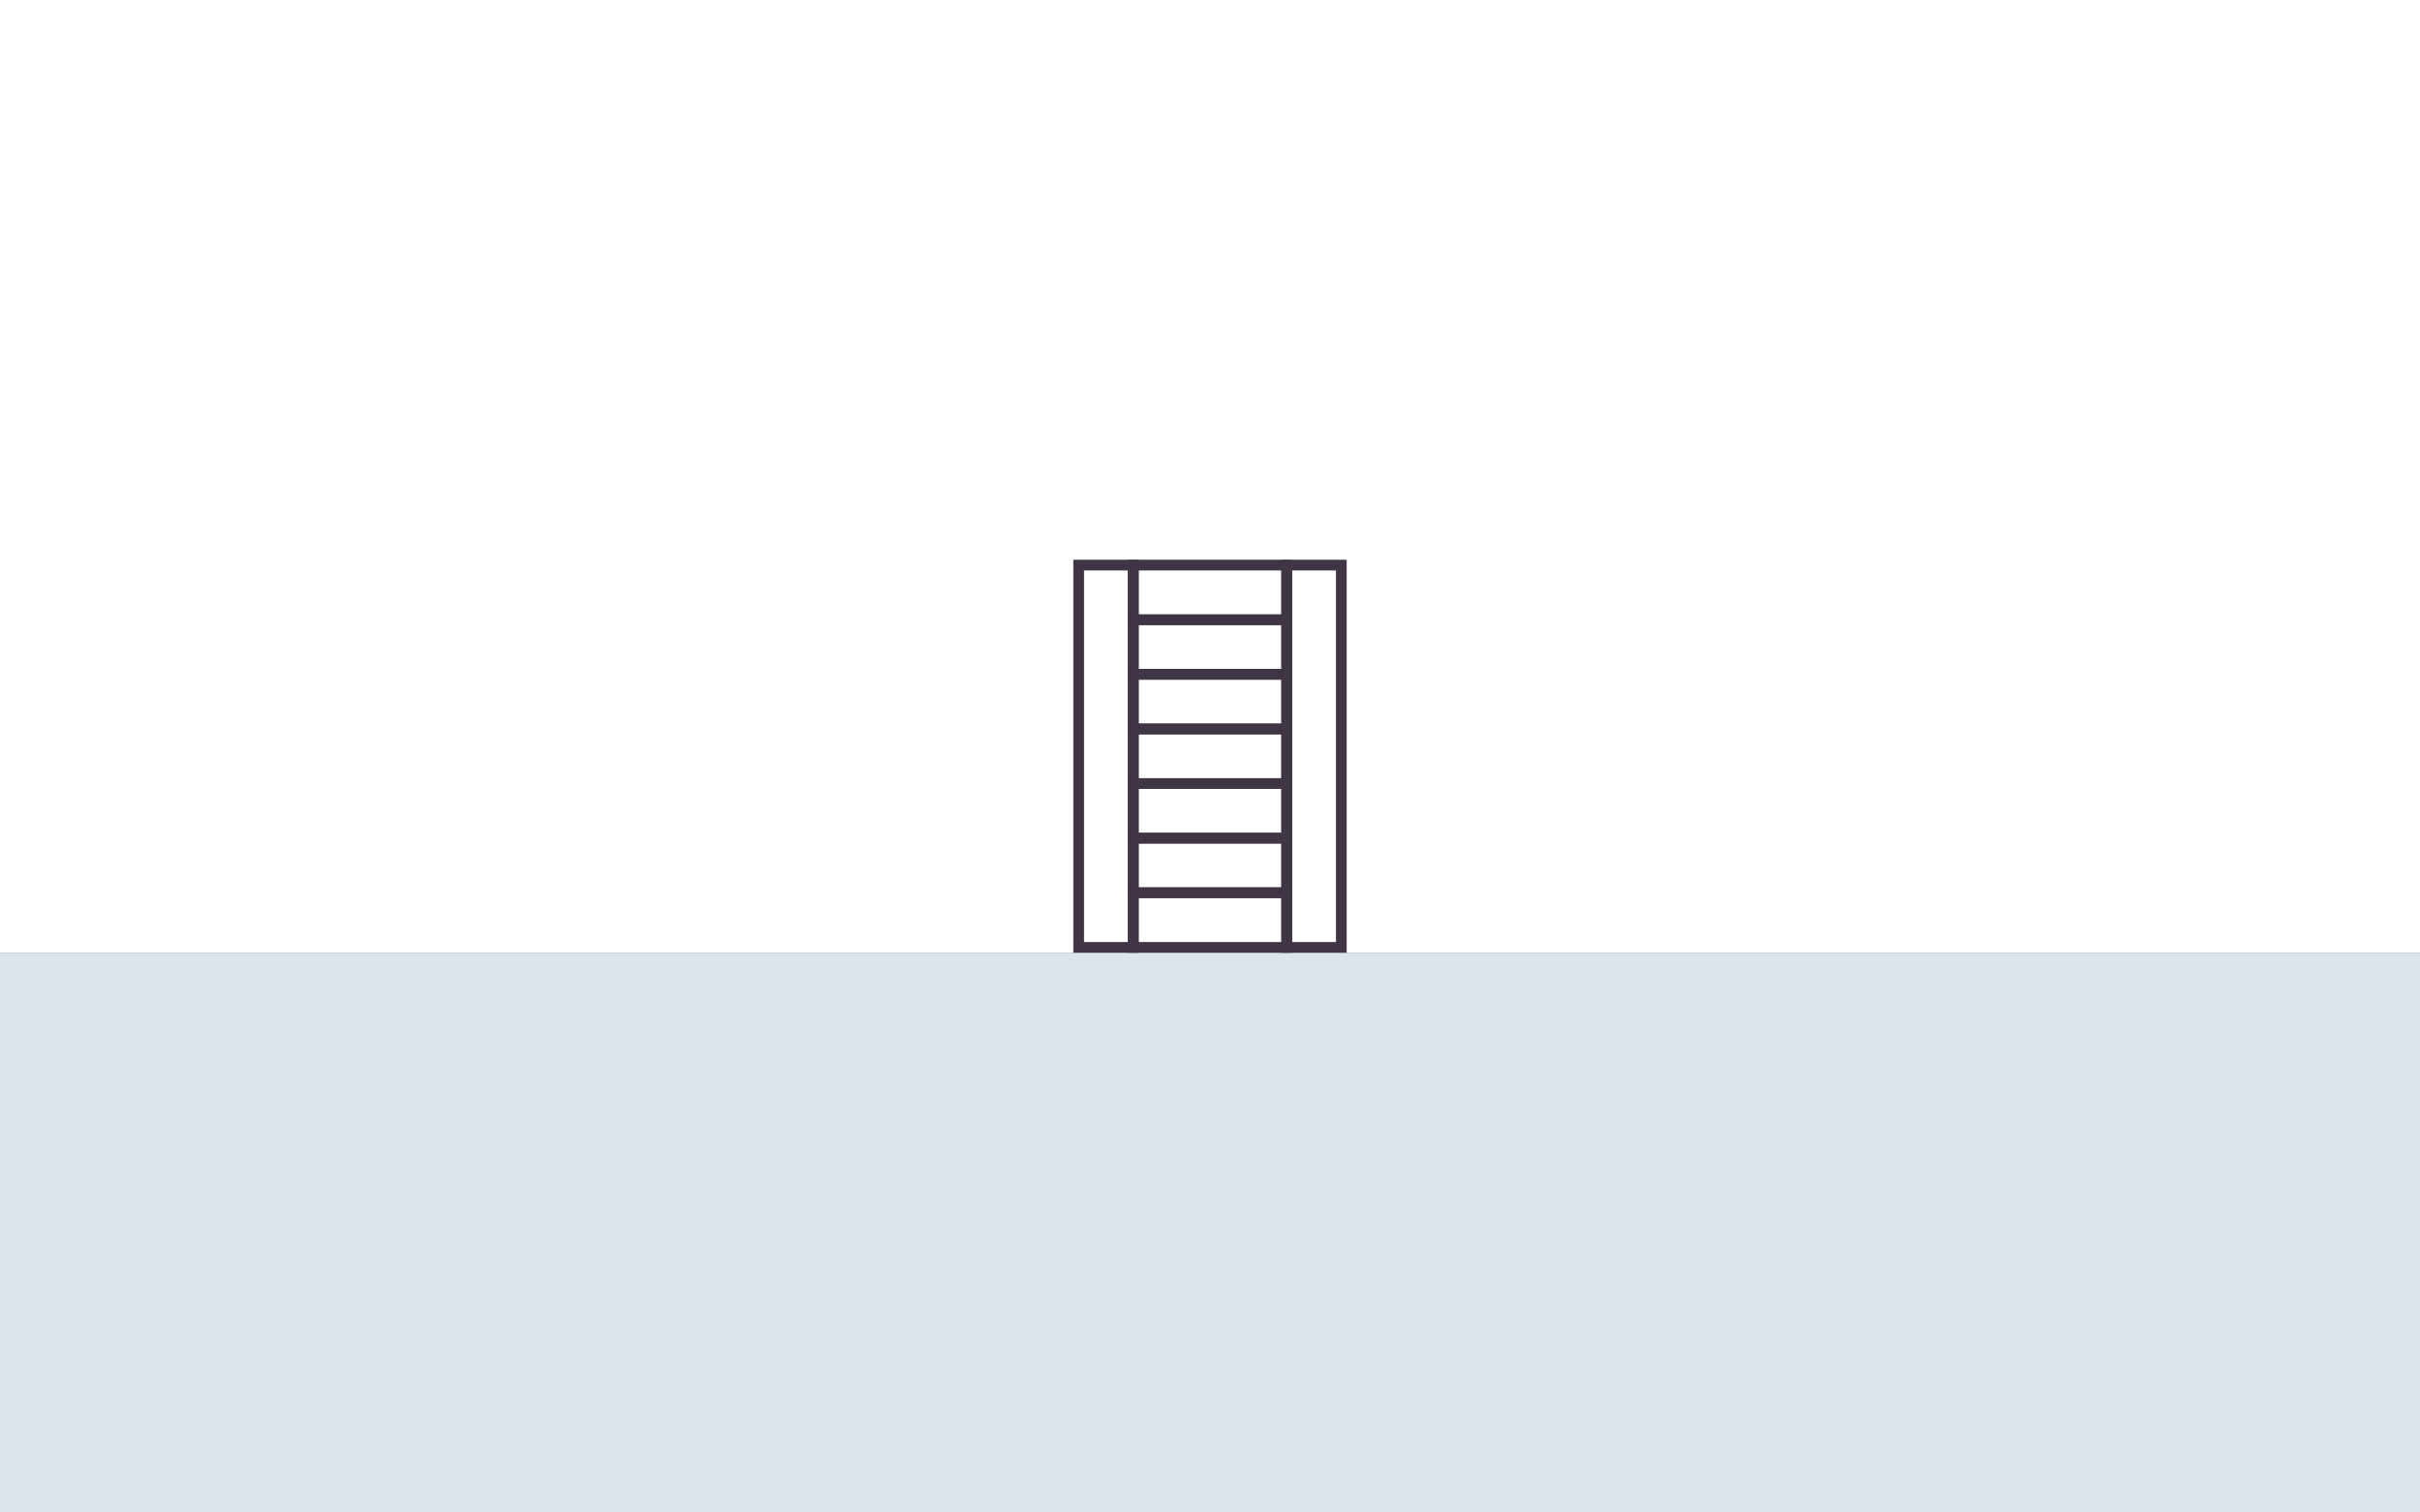 <svg xmlns="http://www.w3.org/2000/svg" viewBox="0 0 1280 800"><rect x="0" y="0" width="1280" height="800" fill="#808080" stroke="none"/><defs><style>.cls-1{fill:#fff;}.cls-2{fill:#dce6ea;}.cls-3{fill:#3f3544;}</style></defs><g id="Layer_1" data-name="Layer 1"><rect class="cls-1" width="1280" height="503.96"/><rect class="cls-2" y="503.96" width="1280" height="296.04"/><path class="cls-3" d="M683.41,503.93H596.59V469.38h86.82Zm-81.15-5.66h75.48V475H602.26Z"/><path class="cls-3" d="M683.41,475H596.59V440.5h86.82Zm-81.15-5.66h75.48V446.16H602.26Z"/><path class="cls-3" d="M683.41,446.16H596.59V411.61h86.82Zm-81.15-5.66h75.48V417.27H602.26Z"/><path class="cls-3" d="M683.41,417.27H596.59V382.73h86.82Zm-81.15-5.66h75.48V388.39H602.26Z"/><path class="cls-3" d="M683.41,388.39H596.59V353.84h86.82Zm-81.15-5.66h75.48V359.5H602.26Z"/><path class="cls-3" d="M683.41,359.5H596.59V325h86.82Zm-81.15-5.66h75.48V330.62H602.26Z"/><path class="cls-3" d="M683.41,330.62H596.59V296.07h86.82ZM602.26,325h75.48V301.73H602.26Z"/><path class="cls-3" d="M602.26,503.93H567.71V296.07h34.55Zm-28.89-5.66h23.22V301.73H573.37Z"/><path class="cls-3" d="M712.29,503.93H677.74V296.07h34.55Zm-28.88-5.66h23.22V301.73H683.41Z"/></g></svg>